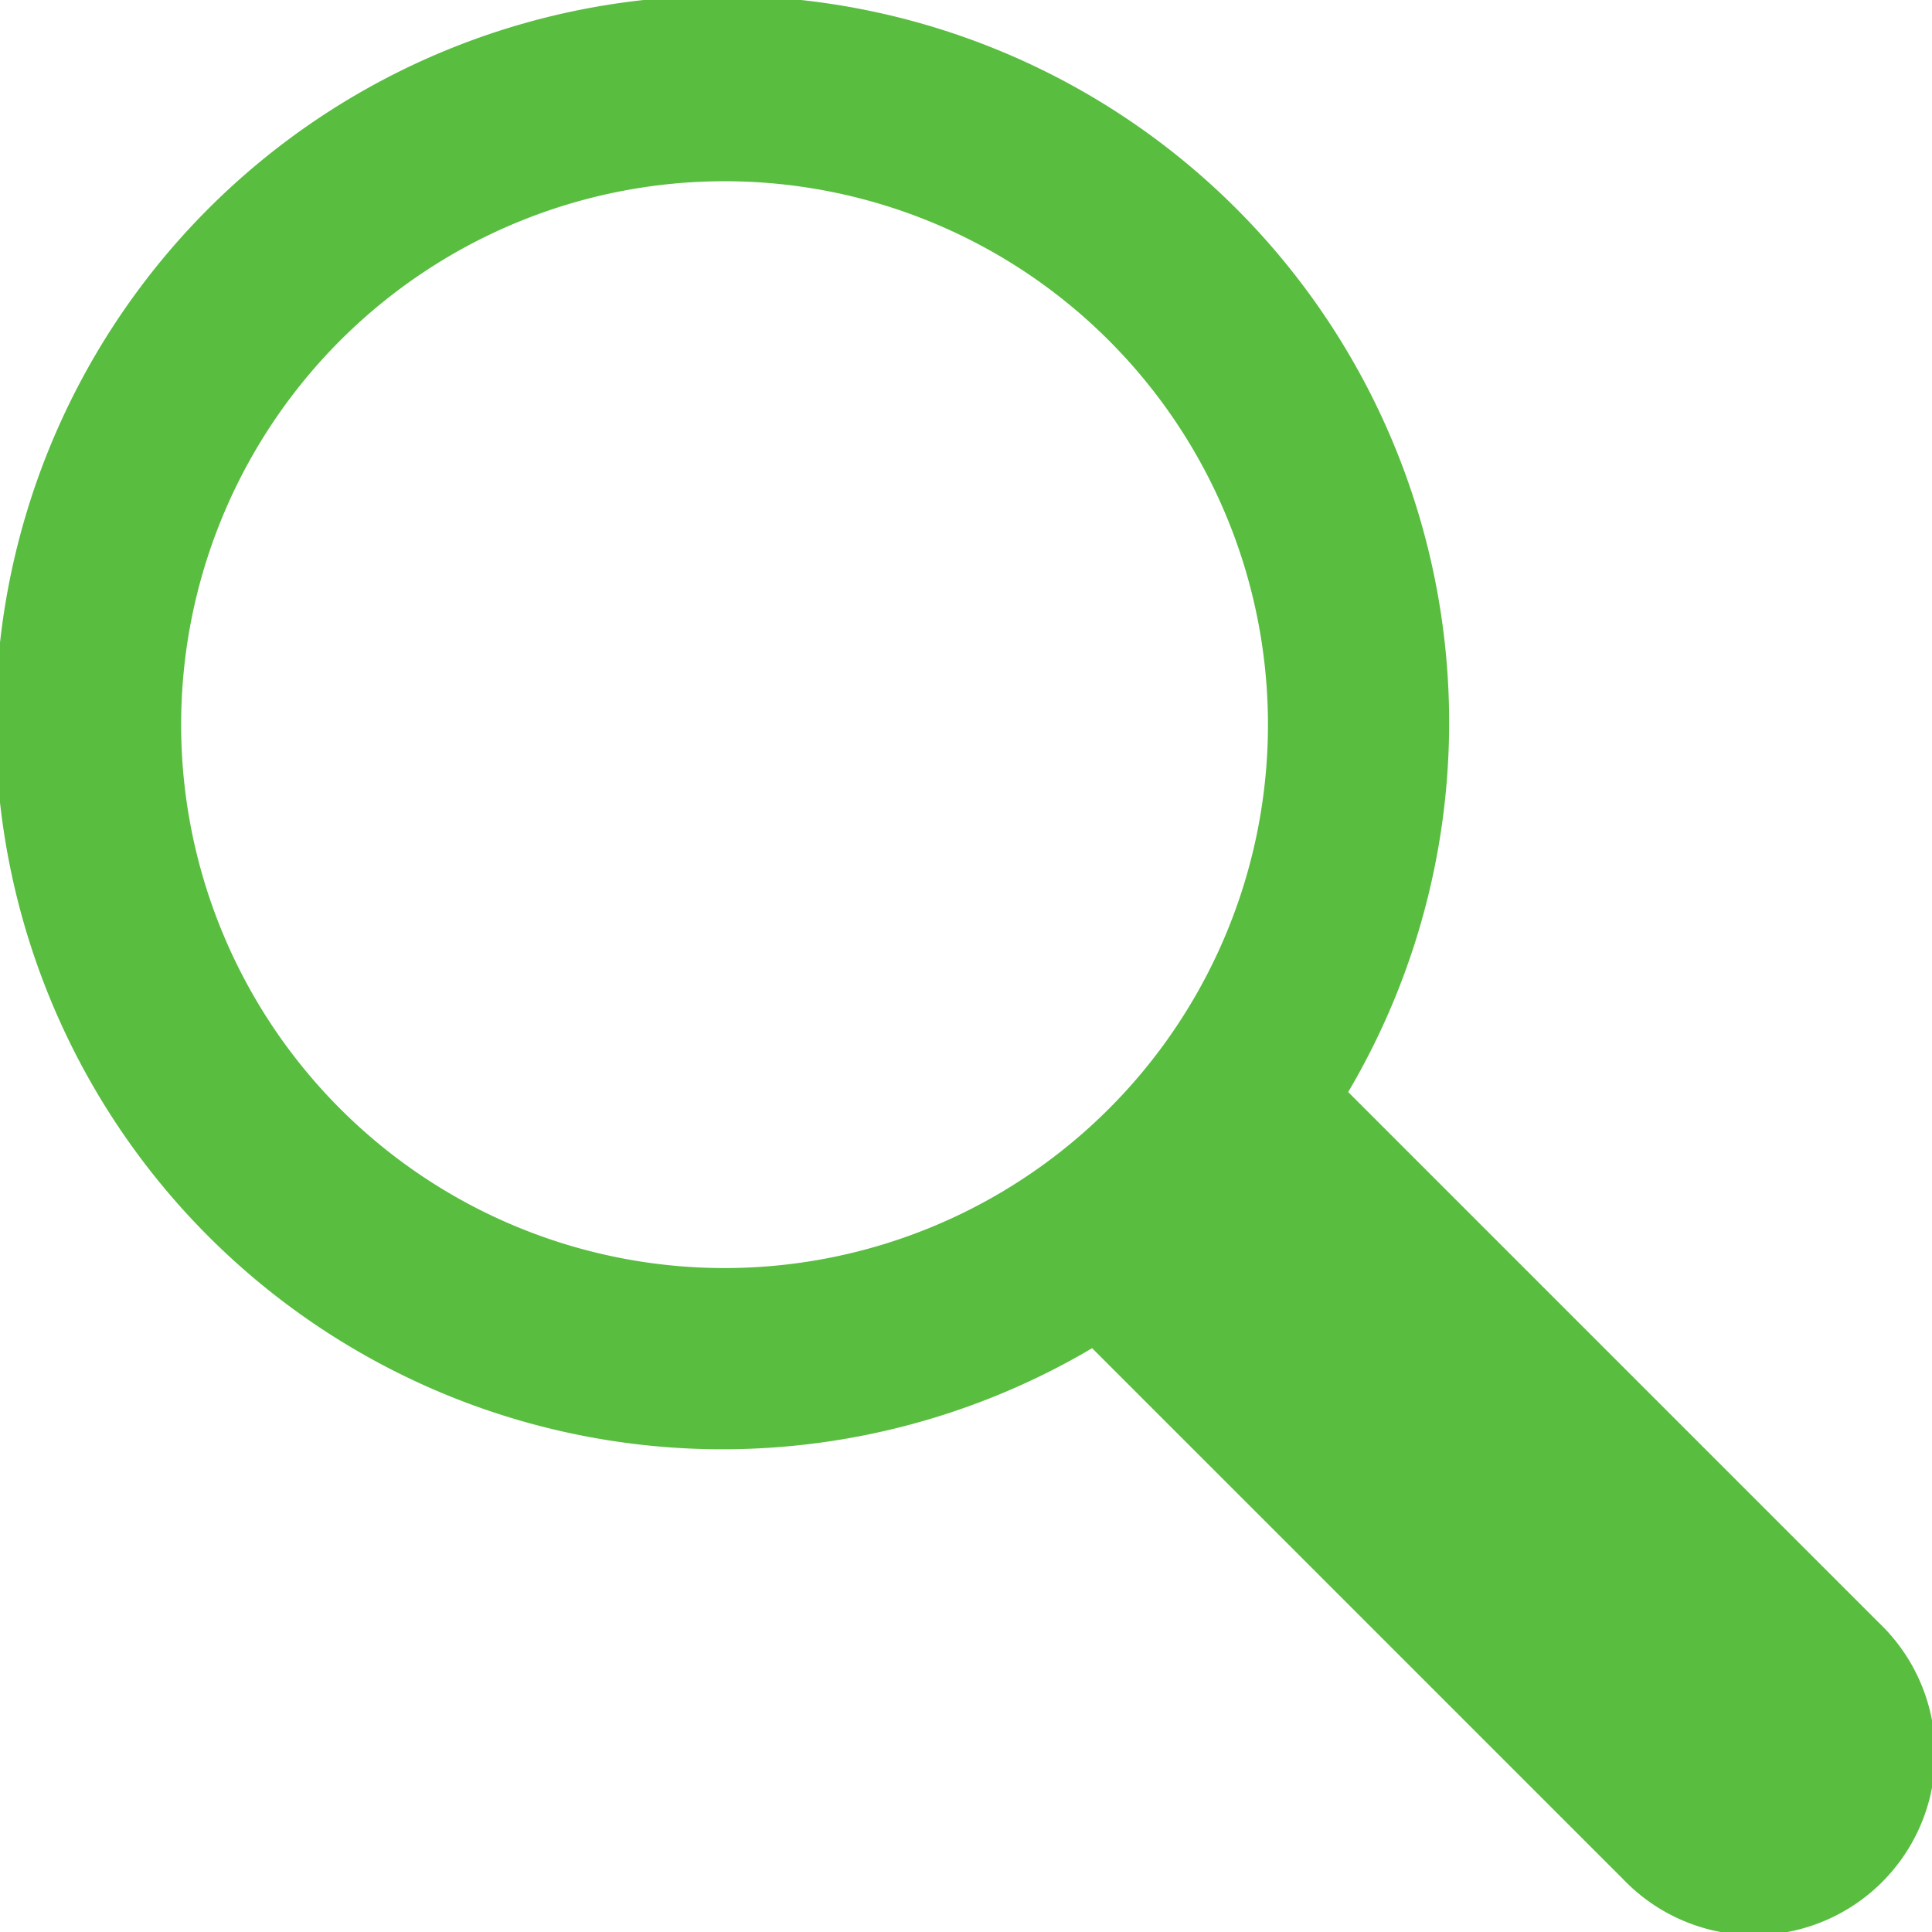 <svg xmlns="http://www.w3.org/2000/svg" width="19.988" height="19.989" viewBox="0 0 19.988 19.989">
    <defs>
        <style>
            .cls-1{fill:#59bd40}
        </style>
    </defs>
    <path id="search" d="M5326.419 7939.777a1.874 1.874 0 1 1-2.649 2.65l-5.492-5.492a7.519 7.519 0 1 1 2.649-2.65l5.492 5.492zm-11.943-14.915a5.622 5.622 0 1 0 5.621 5.622 5.622 5.622 0 0 0-5.621-5.622z" class="cls-1" transform="translate(-5306.979 -7922.987)"/>
</svg>

